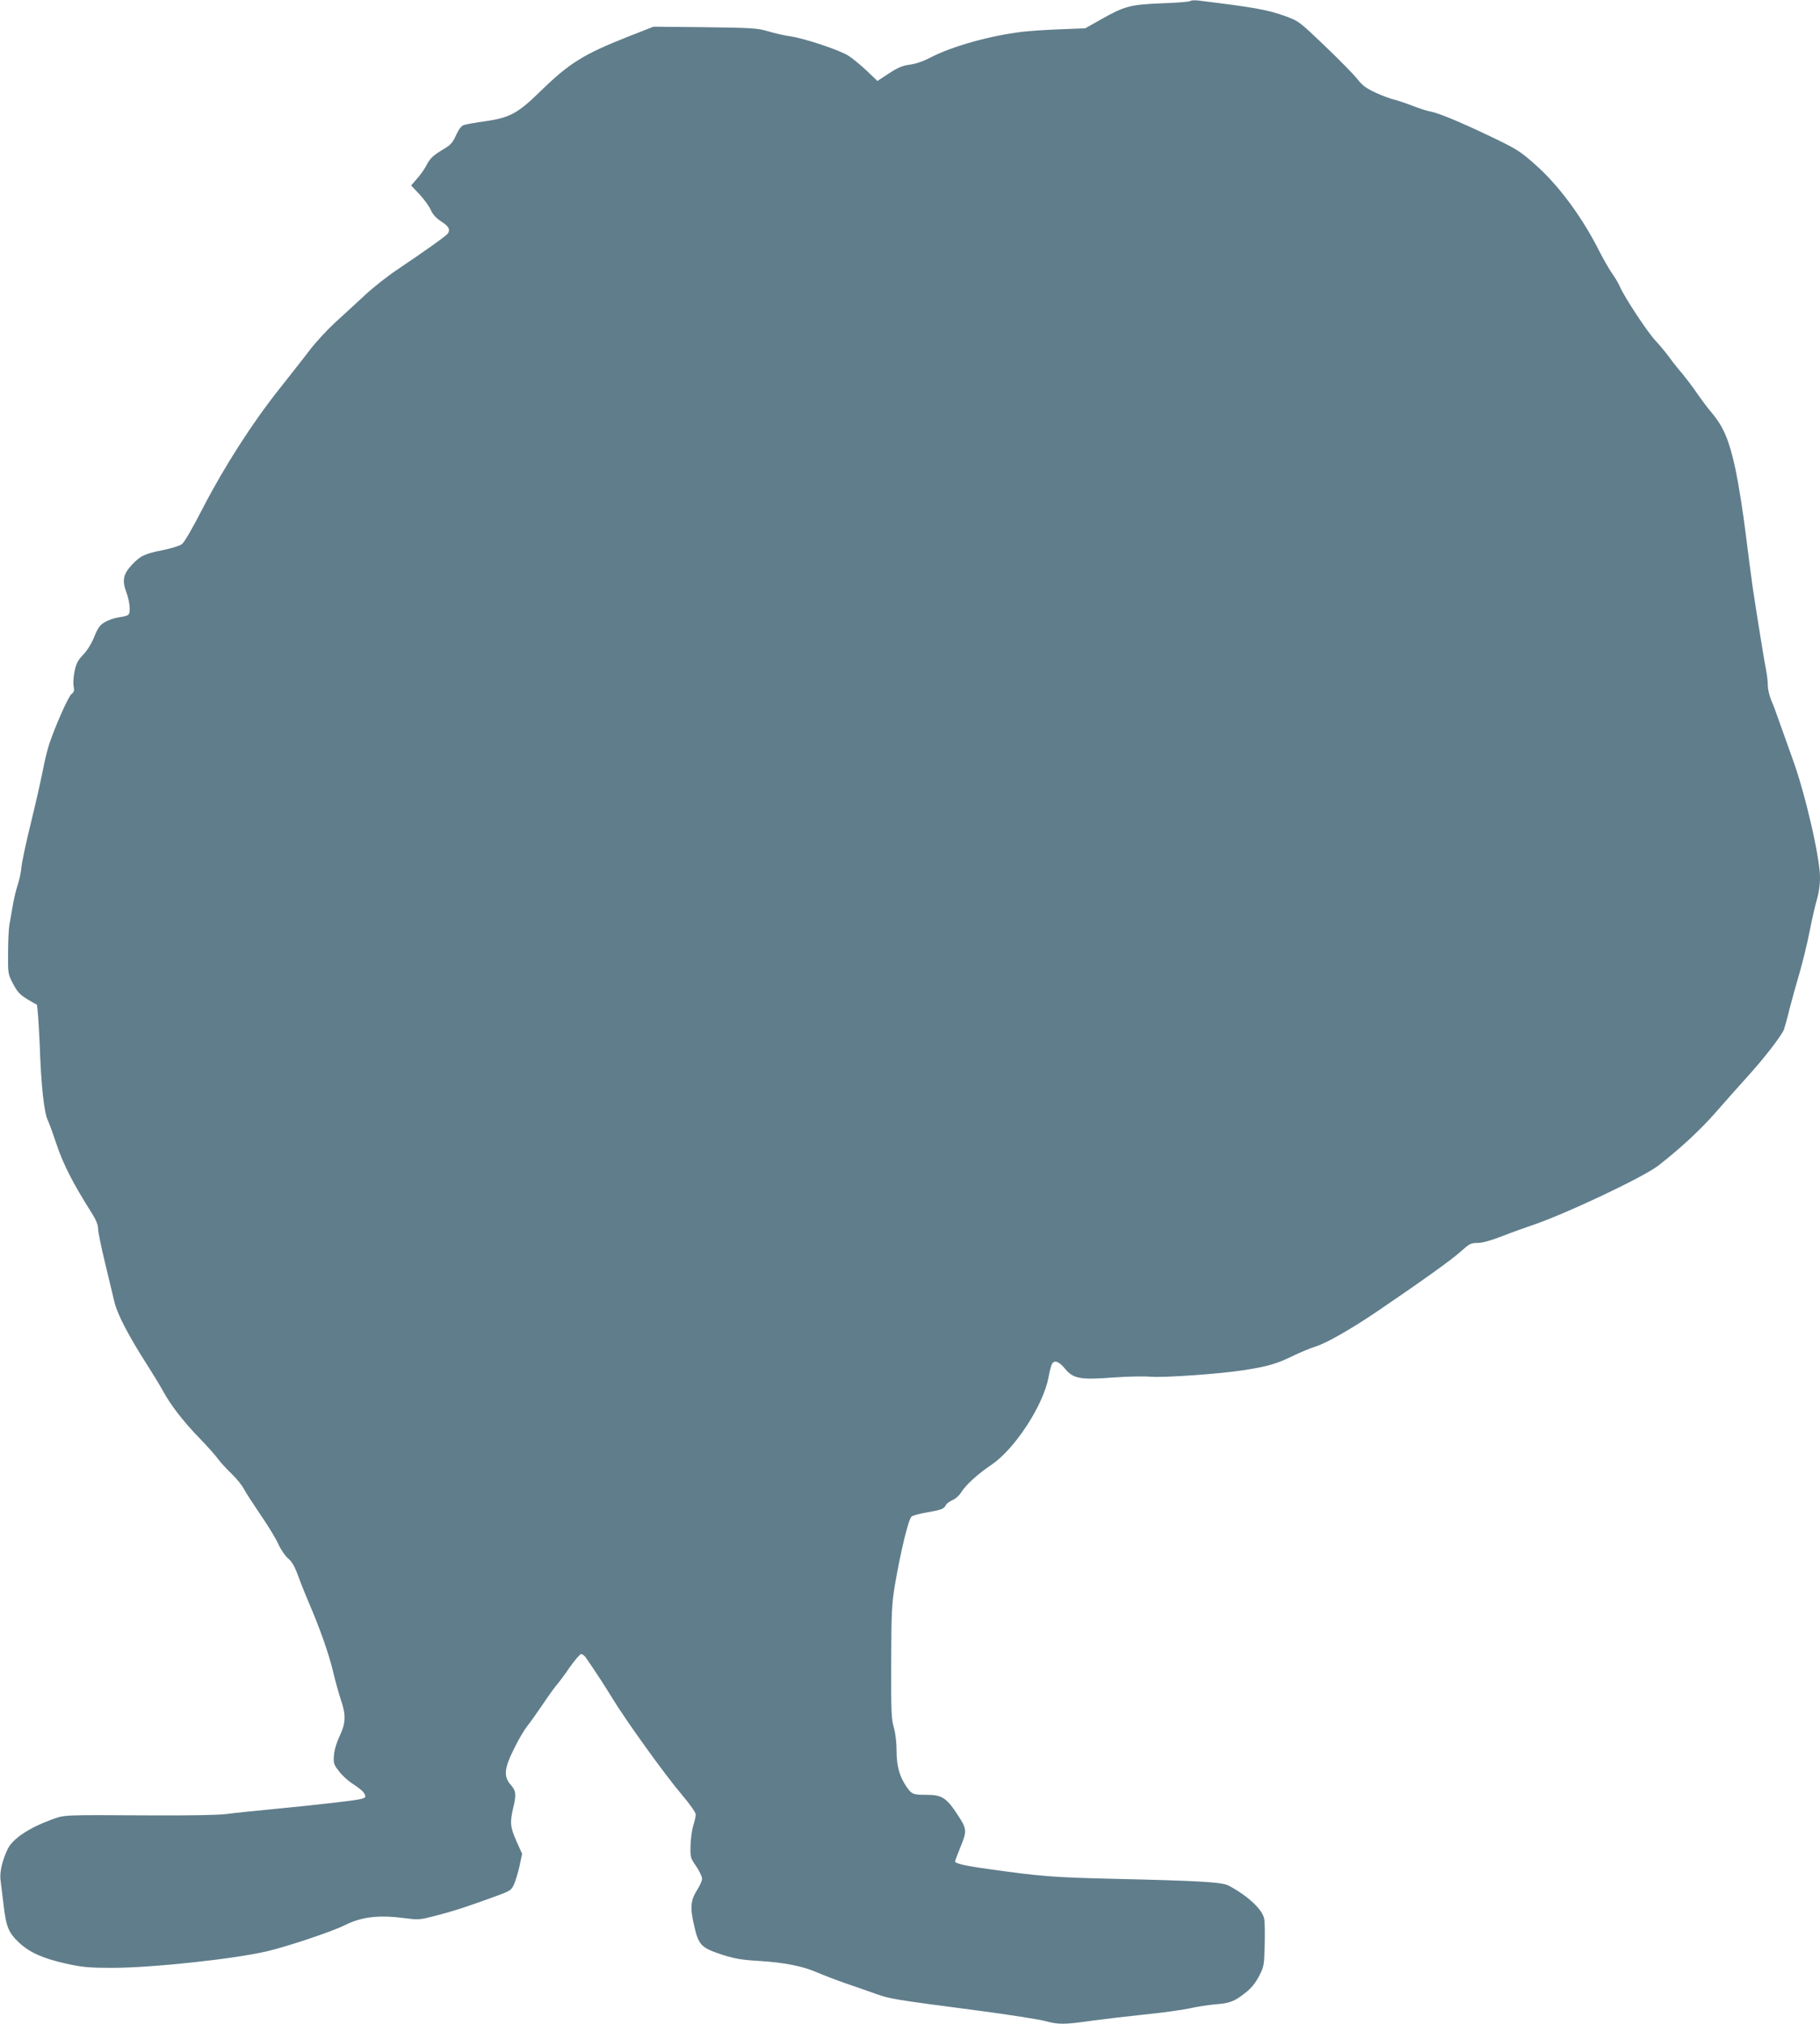 <?xml version="1.0" standalone="no"?>
<!DOCTYPE svg PUBLIC "-//W3C//DTD SVG 20010904//EN"
 "http://www.w3.org/TR/2001/REC-SVG-20010904/DTD/svg10.dtd">
<svg version="1.0" xmlns="http://www.w3.org/2000/svg"
 width="1151pt" height="1280pt" viewBox="0 0 1151 1280"
 preserveAspectRatio="xMidYMid meet">
<g transform="translate(0,1280) scale(0.1,-0.1)"
fill="#607d8b" stroke="none">
<path d="M7527 12793 c-5 -4 -86 -11 -180 -14 -199 -8 -235 -17 -388 -104
l-96 -54 -153 -6 c-84 -3 -194 -10 -244 -16 -202 -24 -442 -91 -578 -161 -49
-26 -97 -42 -135 -47 -45 -6 -74 -18 -131 -55 l-73 -48 -67 64 c-37 35 -88 77
-114 94 -56 37 -279 111 -373 125 -36 5 -98 19 -137 31 -67 20 -99 22 -399 26
l-327 3 -168 -66 c-274 -109 -362 -163 -544 -340 -145 -142 -195 -169 -352
-192 -62 -8 -123 -20 -136 -24 -15 -6 -32 -29 -48 -64 -19 -44 -34 -61 -70
-83 -73 -43 -93 -61 -116 -105 -11 -23 -38 -62 -60 -86 l-38 -44 53 -56 c29
-31 61 -75 71 -98 13 -30 34 -52 67 -74 47 -30 58 -50 41 -76 -9 -14 -144
-110 -321 -229 -63 -42 -155 -115 -206 -163 -51 -47 -134 -124 -185 -170 -51
-47 -122 -124 -159 -172 -36 -48 -124 -159 -194 -248 -171 -215 -347 -489
-482 -750 -66 -129 -120 -222 -135 -232 -14 -11 -68 -27 -121 -38 -116 -23
-142 -36 -196 -94 -54 -58 -62 -98 -34 -172 12 -31 21 -76 21 -100 0 -47 -1
-48 -75 -60 -22 -3 -58 -16 -80 -28 -33 -19 -44 -34 -68 -91 -16 -42 -44 -88
-70 -115 -36 -38 -46 -58 -56 -109 -7 -35 -9 -77 -5 -94 5 -25 2 -35 -14 -47
-20 -16 -101 -198 -141 -317 -11 -33 -30 -110 -41 -170 -12 -60 -45 -208 -75
-329 -30 -121 -56 -245 -59 -275 -2 -30 -13 -82 -24 -115 -11 -33 -25 -94 -32
-135 -7 -41 -16 -95 -21 -120 -4 -25 -8 -104 -8 -177 -1 -130 -1 -132 32 -195
27 -51 44 -69 87 -95 29 -18 57 -34 62 -35 5 -2 13 -116 19 -253 9 -264 28
-433 52 -481 8 -16 33 -85 56 -154 40 -121 105 -248 220 -429 28 -45 41 -75
41 -100 0 -20 20 -117 44 -216 24 -99 51 -211 60 -250 18 -76 91 -216 206
-395 37 -58 82 -132 100 -165 47 -87 128 -193 230 -298 49 -50 102 -110 118
-132 16 -22 55 -65 87 -95 31 -30 66 -73 77 -95 11 -22 59 -95 105 -163 47
-68 98 -152 113 -186 16 -35 44 -76 62 -91 24 -20 42 -51 65 -114 17 -47 47
-122 66 -166 69 -159 126 -322 152 -430 14 -60 37 -142 50 -182 34 -98 32
-149 -7 -231 -20 -42 -33 -86 -36 -121 -4 -52 -1 -60 32 -102 19 -26 57 -60
83 -77 61 -40 83 -61 83 -82 0 -14 -27 -20 -182 -38 -101 -12 -280 -31 -398
-42 -118 -11 -251 -25 -295 -31 -49 -7 -230 -10 -470 -9 -592 3 -550 5 -645
-29 -136 -50 -238 -118 -270 -181 -34 -69 -53 -147 -47 -197 4 -27 12 -100 20
-163 16 -136 32 -173 98 -235 66 -62 152 -100 295 -132 104 -23 141 -27 299
-27 245 0 768 56 975 105 128 30 411 125 487 163 112 56 218 68 392 45 77 -10
89 -9 184 16 113 29 184 52 361 116 116 42 119 44 137 84 10 23 26 75 35 117
l16 75 -36 80 c-39 88 -42 118 -21 208 21 87 19 110 -15 148 -46 53 -42 102
20 227 27 56 65 120 83 143 19 23 62 84 96 134 34 51 74 107 89 125 16 18 55
70 86 116 32 45 64 82 71 82 8 0 21 -10 30 -22 75 -110 112 -167 165 -253 86
-142 337 -491 442 -614 50 -59 88 -113 88 -125 0 -12 -7 -43 -16 -71 -8 -27
-16 -84 -17 -127 -2 -73 0 -78 36 -130 20 -30 37 -65 37 -78 0 -13 -14 -45
-31 -71 -42 -67 -46 -111 -19 -227 28 -123 44 -139 177 -183 79 -25 123 -33
228 -39 164 -10 280 -33 370 -72 39 -17 120 -48 180 -69 61 -21 148 -51 195
-68 90 -32 109 -35 650 -106 190 -25 380 -55 422 -66 84 -23 121 -22 303 4 61
8 202 25 315 37 113 11 243 29 290 39 47 11 121 22 164 26 95 7 124 19 193 74
36 28 63 61 85 104 31 59 33 68 36 195 2 73 1 149 -3 168 -10 58 -104 146
-225 210 -43 22 -171 30 -730 43 -380 9 -458 15 -790 62 -147 20 -210 35 -210
48 0 4 16 46 35 93 42 103 41 112 -27 214 -63 95 -94 114 -186 114 -89 0 -96
3 -131 54 -43 64 -61 129 -61 226 0 52 -7 109 -17 145 -16 52 -18 105 -17 415
1 314 4 370 23 484 35 207 86 420 106 436 8 6 49 18 92 25 96 17 111 22 124
46 5 11 25 25 43 33 18 7 43 29 54 48 30 48 103 115 192 175 147 99 327 374
361 553 6 36 16 73 21 83 15 29 44 19 82 -27 53 -65 99 -73 305 -57 86 6 192
9 236 5 89 -7 445 18 595 42 148 23 208 41 305 89 50 24 115 51 145 60 66 20
224 110 385 219 281 191 478 331 533 382 55 49 64 54 106 54 31 0 84 15 159
44 61 24 137 51 167 61 210 68 722 309 820 386 143 112 261 222 359 333 58 67
151 171 205 231 107 118 212 255 228 295 5 14 21 70 34 125 14 55 43 160 65
234 21 73 50 193 64 265 14 72 34 160 45 196 12 40 20 94 20 139 0 128 -94
536 -175 756 -20 55 -54 150 -75 210 -21 61 -47 132 -59 158 -11 27 -21 68
-21 92 0 24 -5 65 -10 92 -10 46 -51 300 -85 523 -8 58 -29 213 -45 345 -16
132 -45 314 -64 405 -40 185 -75 269 -151 360 -26 30 -68 87 -95 126 -27 40
-68 93 -90 120 -23 26 -60 72 -82 103 -23 31 -62 79 -88 106 -51 54 -197 276
-224 339 -9 21 -32 61 -51 87 -19 27 -55 90 -81 141 -108 215 -258 418 -406
548 -98 87 -116 98 -303 187 -187 89 -309 138 -359 148 -22 3 -72 20 -113 36
-41 16 -93 33 -116 39 -23 5 -76 25 -118 44 -60 28 -84 46 -114 85 -21 27
-113 121 -204 208 -165 158 -168 160 -253 191 -113 41 -201 56 -553 99 -22 2
-44 1 -48 -4z"/>
</g>
</svg>
